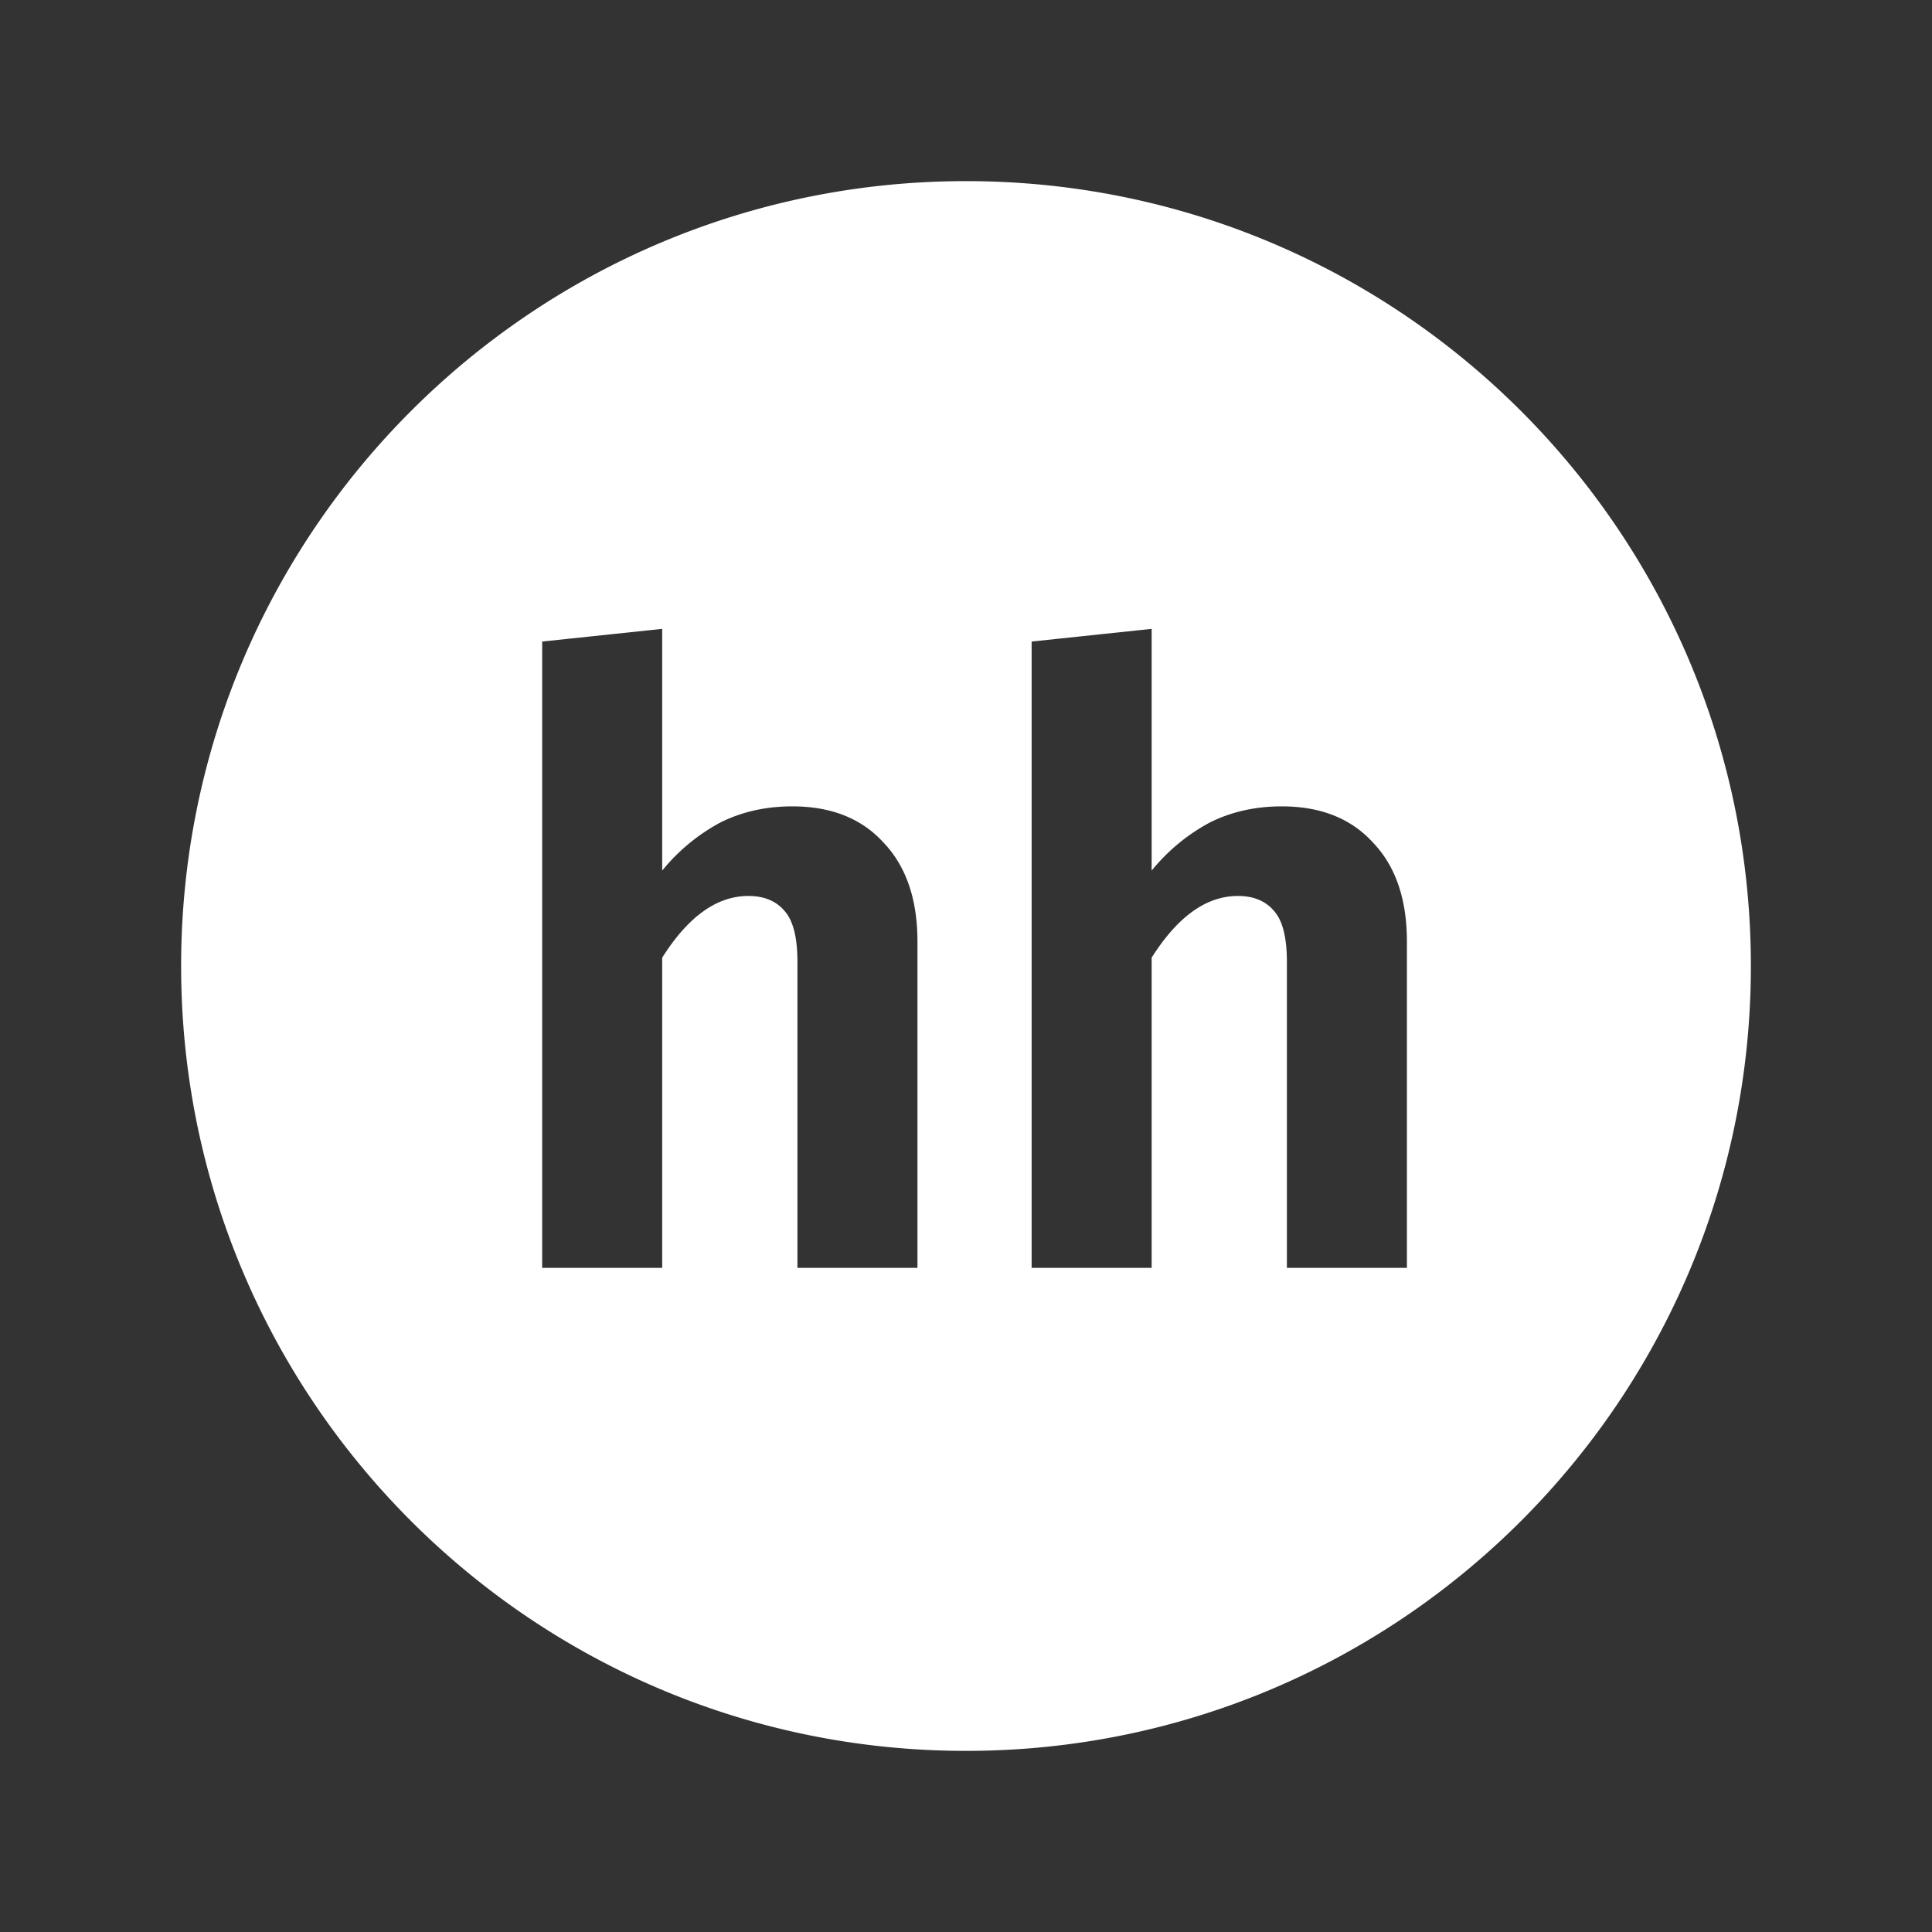 <svg width="32" height="32" fill="none" xmlns="http://www.w3.org/2000/svg"><rect width="100%" height="100%" fill="#333333" stroke="none"/><path fill-rule="evenodd" clip-rule="evenodd" d="M16 29c7.18 0 13-5.82 13-13S23.18 3 16 3 3 8.82 3 16s5.82 13 13 13Zm-1.364-15.042c-.364-.401-.868-.602-1.512-.602-.439 0-.835.089-1.19.266a3.169 3.169 0 0 0-.966.798v-4.004l-1.988.21V21h1.988v-5.138c.43-.681.905-1.022 1.428-1.022.261 0 .462.084.602.252.14.159.21.439.21.84V21h1.988v-5.404c0-.7-.187-1.246-.56-1.638Zm8.107 0c-.364-.401-.868-.602-1.512-.602-.438 0-.835.089-1.19.266a3.169 3.169 0 0 0-.966.798v-4.004l-1.988.21V21h1.988v-5.138c.43-.681.906-1.022 1.428-1.022.262 0 .462.084.602.252.14.159.21.439.21.84V21h1.988v-5.404c0-.7-.186-1.246-.56-1.638Z" fill="#fff"/></svg>